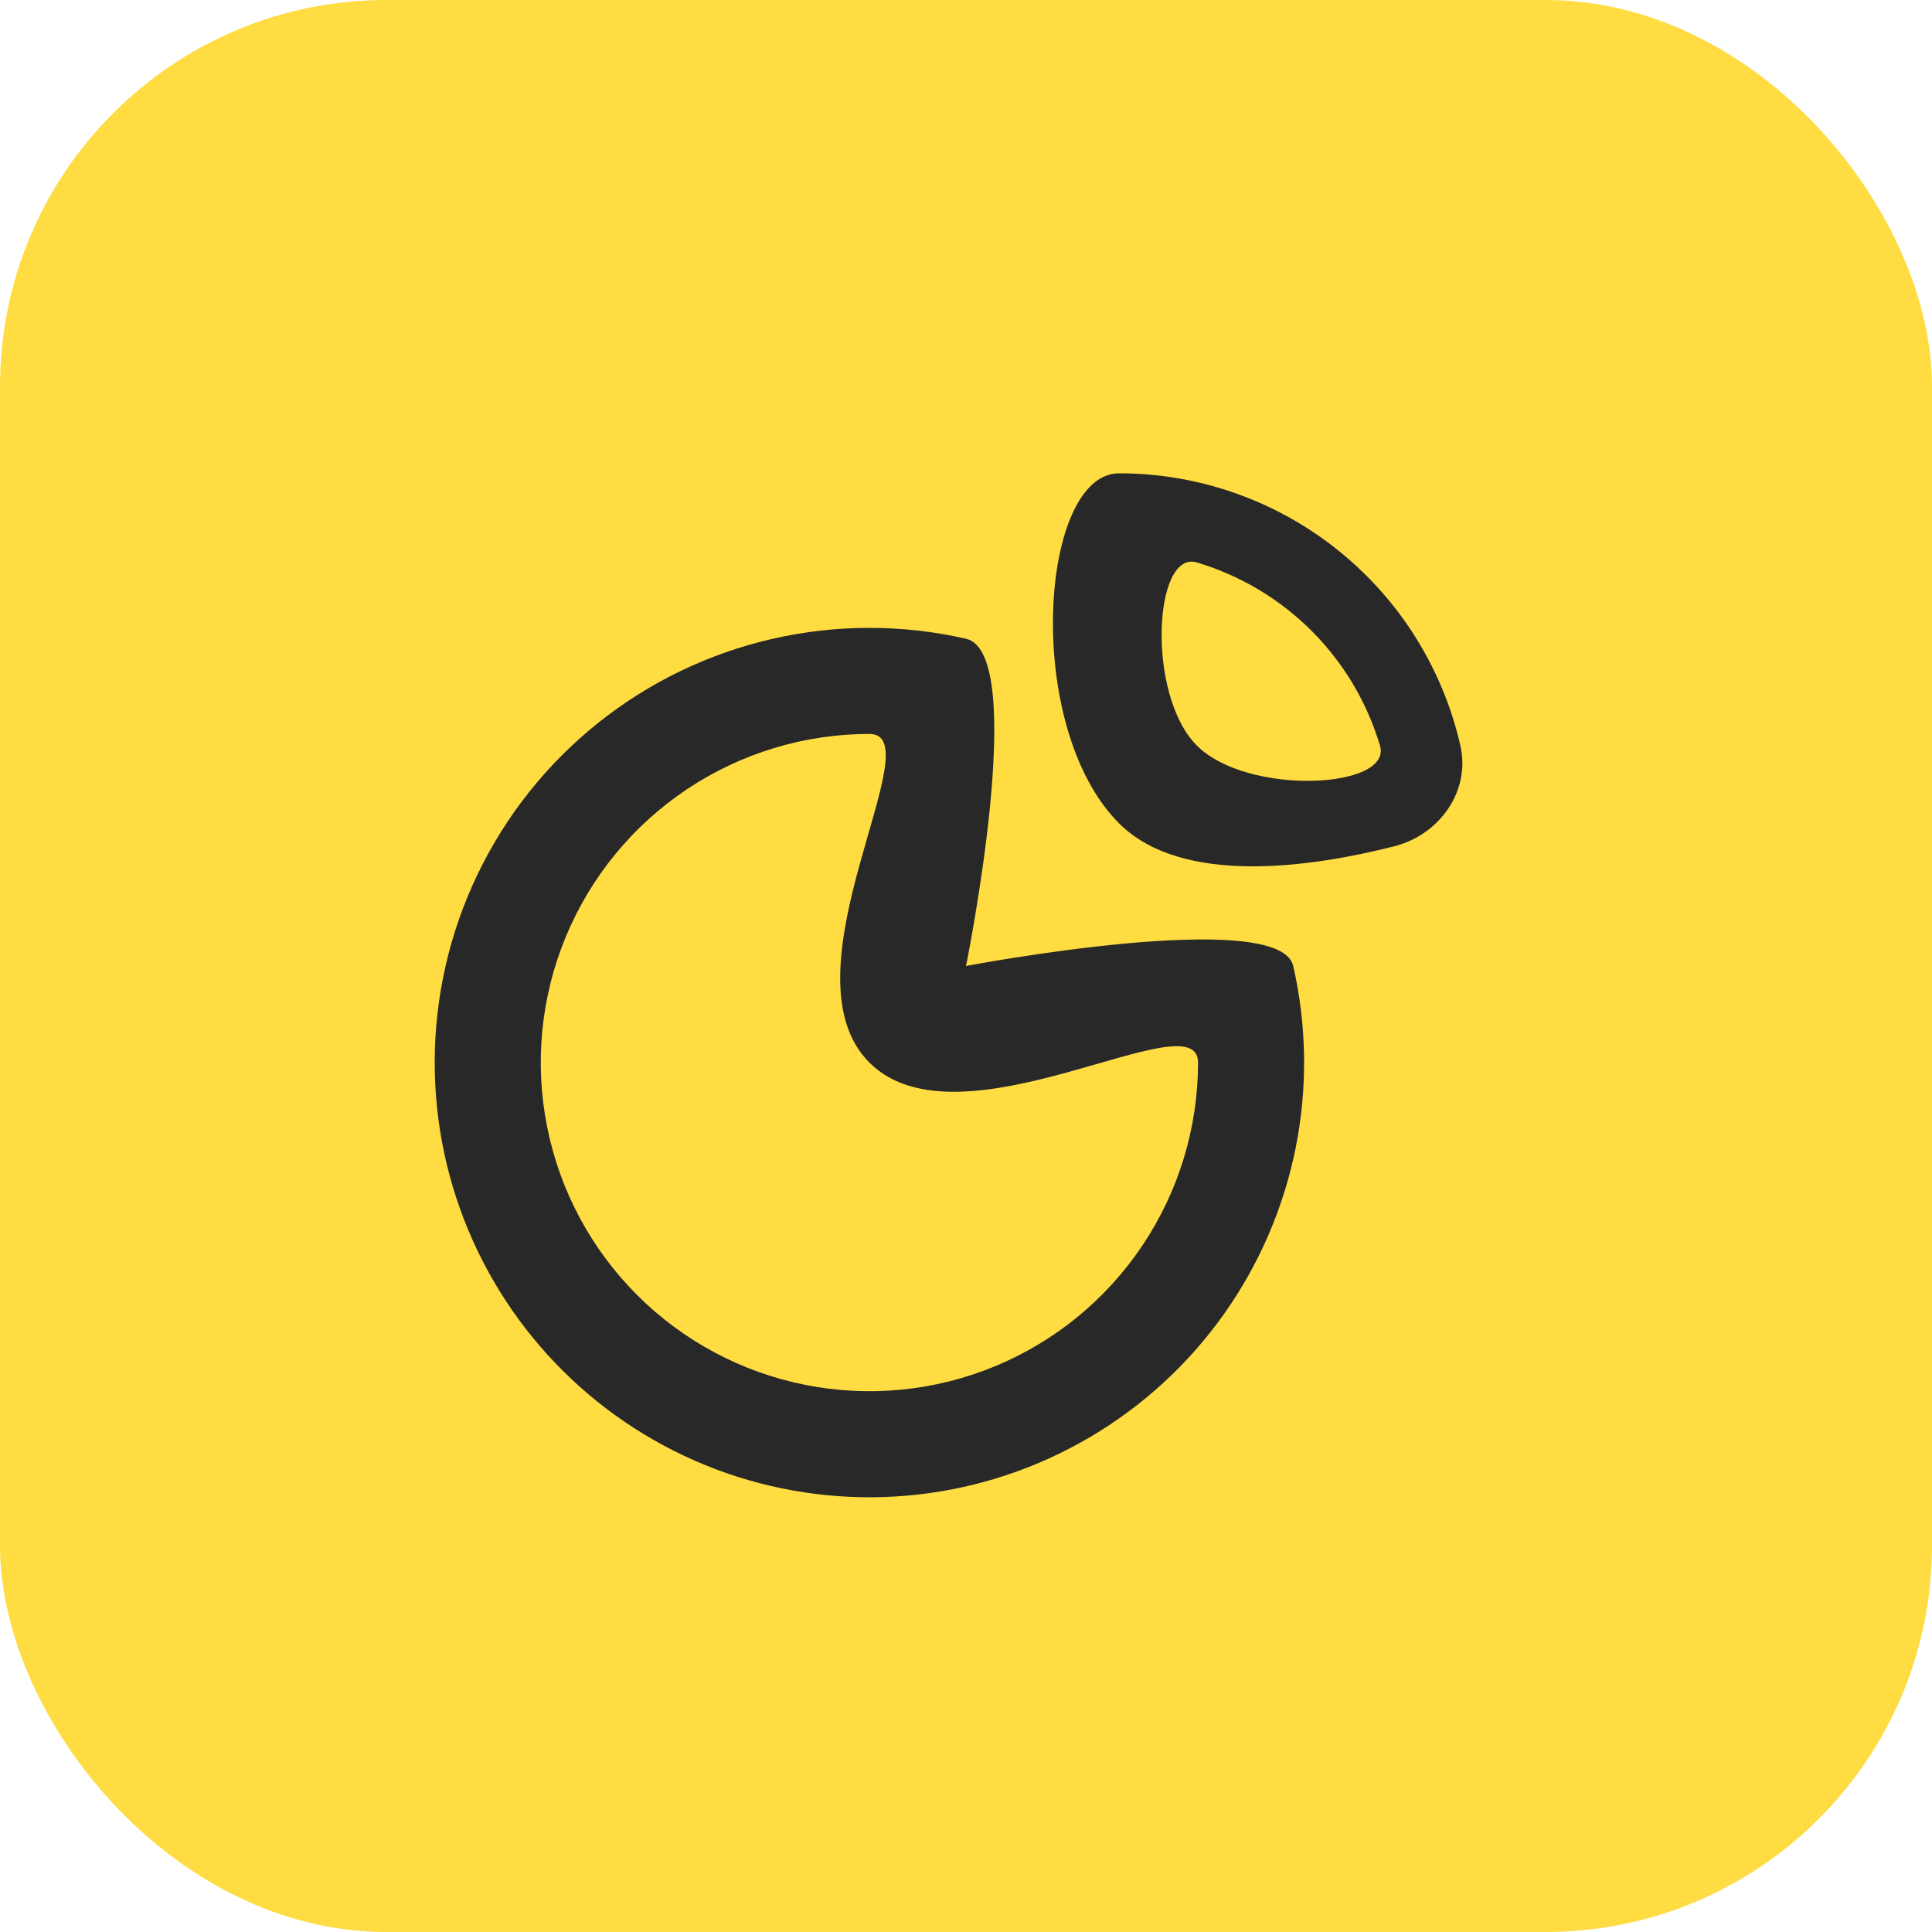 <svg width="70" height="70" viewBox="0 0 70 70" fill="none" xmlns="http://www.w3.org/2000/svg">
<rect width="70" height="70" rx="14" fill="#FEDC42"/>
<path fill-rule="evenodd" clip-rule="evenodd" d="M52.912 27.014C53.288 28.662 52.156 30.247 50.517 30.662C47.525 31.422 42.829 32.115 40.547 29.832C37.044 26.33 37.673 17.149 40.547 17.149C43.42 17.149 46.209 18.125 48.456 19.918C50.702 21.71 52.273 24.212 52.912 27.014ZM49.999 27.014C49.531 25.444 48.68 24.015 47.522 22.857C46.363 21.699 44.935 20.847 43.365 20.379C41.795 19.911 41.533 25.182 43.365 27.014C45.197 28.846 50.467 28.584 49.999 27.014Z" fill="#282828"/>
<path fill-rule="evenodd" clip-rule="evenodd" d="M15.75 38.499C15.75 36.133 16.283 33.798 17.309 31.666C18.335 29.535 19.829 27.662 21.678 26.187C23.527 24.711 25.686 23.672 27.992 23.145C30.298 22.618 32.693 22.617 35 23.143C37.307 23.669 35 34.999 35 34.999C35 34.999 46.364 32.838 46.856 34.999C47.349 37.161 47.38 39.402 46.947 41.576C46.513 43.75 45.626 45.808 44.343 47.616C43.06 49.424 41.409 50.94 39.499 52.066C37.59 53.192 35.464 53.902 33.261 54.15C31.058 54.398 28.828 54.178 26.715 53.505C24.603 52.831 22.657 51.719 21.004 50.242C19.351 48.765 18.029 46.955 17.123 44.931C16.218 42.908 15.75 40.716 15.75 38.499ZM43.407 38.499C43.407 36.144 34.788 41.787 31.5 38.499C28.212 35.211 33.855 26.592 31.5 26.592C29.145 26.592 26.843 27.29 24.885 28.599C22.927 29.907 21.401 31.767 20.499 33.943C19.598 36.118 19.362 38.512 19.822 40.822C20.281 43.132 21.415 45.253 23.081 46.919C24.746 48.584 26.867 49.718 29.177 50.177C31.487 50.637 33.881 50.401 36.057 49.5C38.232 48.599 40.092 47.072 41.4 45.114C42.709 43.156 43.407 40.854 43.407 38.499Z" fill="#282828"/>
</svg>
